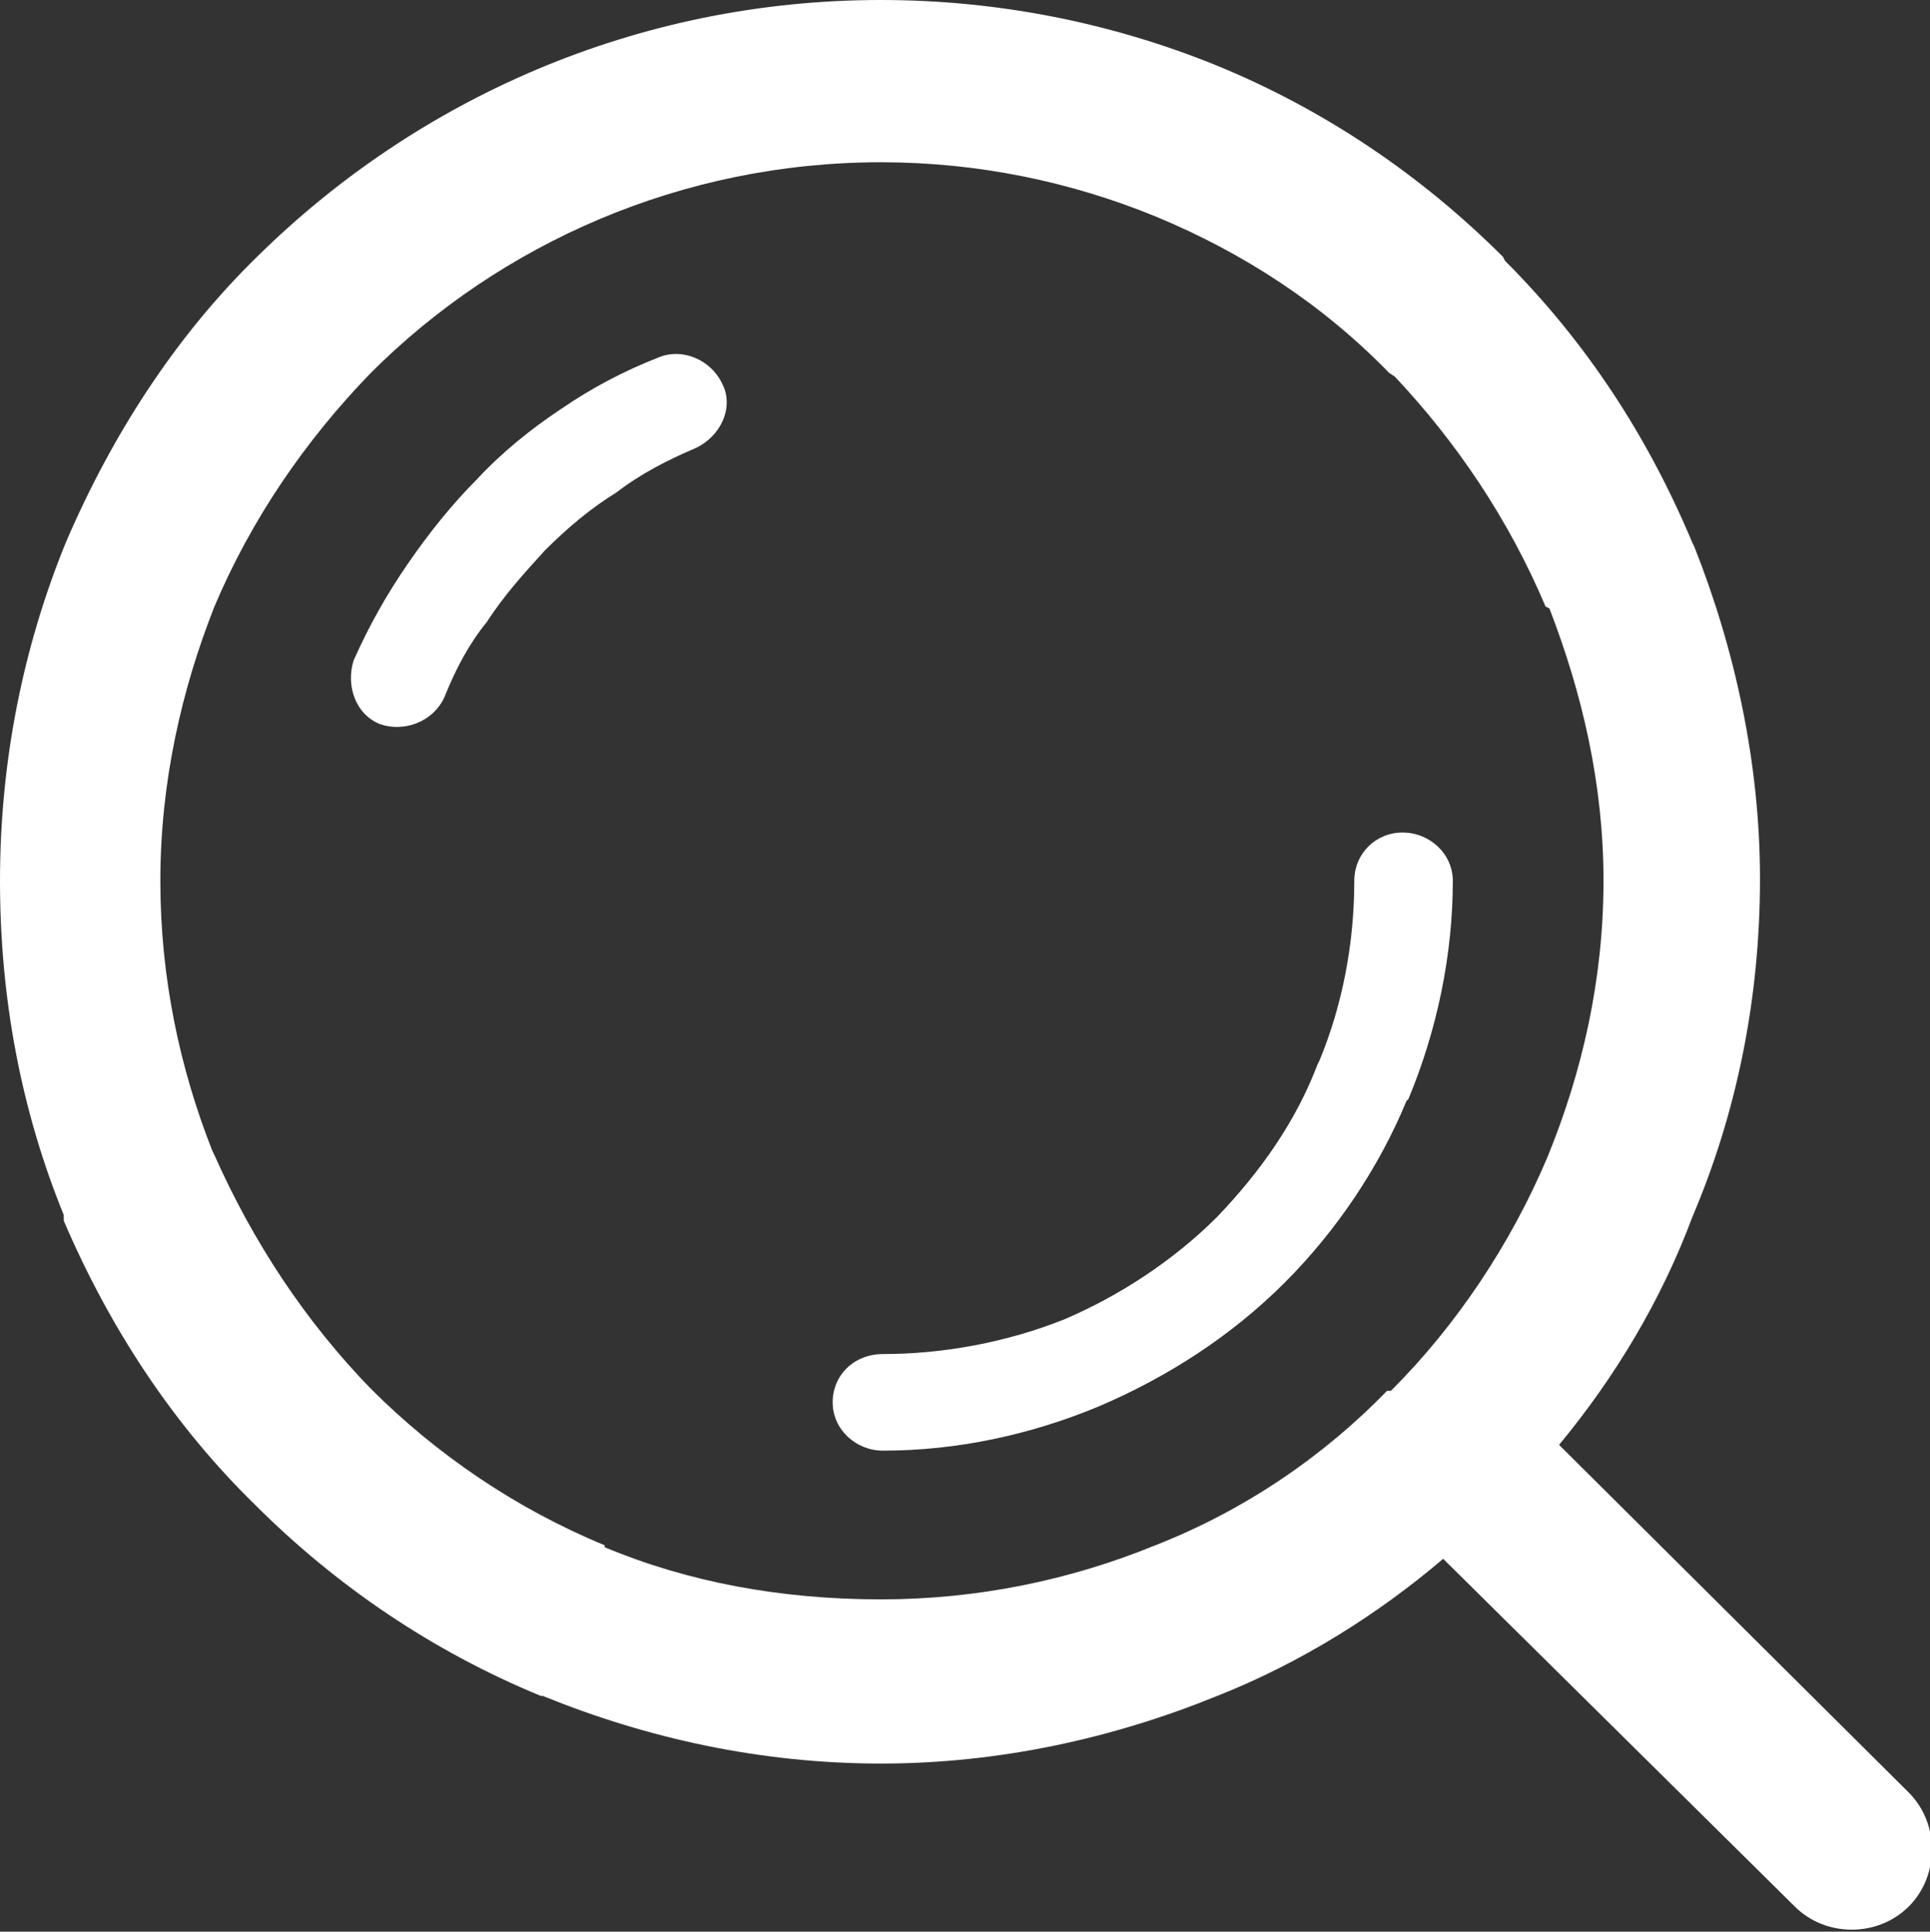 <?xml version="1.0" encoding="utf-8"?>
<!-- Generator: Adobe Illustrator 18.1.1, SVG Export Plug-In . SVG Version: 6.00 Build 0)  -->
<svg version="1.1" id="Layer_1" xmlns="http://www.w3.org/2000/svg" xmlns:xlink="http://www.w3.org/1999/xlink" x="0px" y="0px"
	 viewBox="0 0 99.9 100" enable-background="new 0 0 99.9 100" xml:space="preserve">
<rect x="0" y="0" width="99.9" height="100" fill="#333333" stroke="none"/>
<path fill="#FFFFFF" d="M23,36.1c-0.6,1.3-2.1,1.8-3.3,1.4c-1.3-0.5-1.8-2-1.4-3.3c0.8-1.8,1.7-3.4,2.8-5c1.1-1.6,2.3-3.1,3.6-4.4
	c1.3-1.4,2.8-2.6,4.3-3.6c1.6-1.1,3.3-2,5.1-2.7c1.2-0.5,2.7,0.1,3.3,1.4c0.6,1.2-0.1,2.7-1.4,3.3c-1.4,0.6-2.8,1.3-4.1,2.3
	c-1.3,0.8-2.5,1.8-3.7,3c-1,1.1-2.1,2.3-3,3.7C24.3,33.3,23.6,34.6,23,36.1L23,36.1z M80.7,74.8L80.7,74.8l18.1,18
	c1.6,1.6,1.6,4.3,0,5.9c-1.6,1.6-4.3,1.6-5.9,0L74.7,80.7c-3.4,2.9-7.4,5.4-11.7,7.1c-5.4,2.2-11.3,3.5-17.4,3.5
	c-6.2,0-12.1-1.3-17.5-3.5h-0.1l0,0c-5.6-2.3-10.6-5.7-14.8-9.9c-4.2-4.1-7.5-9.1-9.9-14.7l0-0.3C1.1,57.5,0,51.7,0,45.6
	c0-6.2,1.2-12.1,3.4-17.5c2.4-5.6,5.7-10.7,9.9-14.8C21.6,5.1,33,0,45.6,0c6.1,0,12,1.2,17.4,3.4l0,0l0,0c5.6,2.3,10.6,5.7,14.8,9.9
	l0.1,0.2c4.2,4.2,7.4,9.1,9.7,14.6l0.1,0.2c2.1,5.3,3.4,11.2,3.4,17.2c0,6.2-1.2,12.1-3.5,17.5C86,67.3,83.6,71.3,80.7,74.8
	L80.7,74.8z M59.8,11.2L59.8,11.2c-4.4-1.8-9.2-2.8-14.2-2.8c-10.3,0-19.7,4.2-26.4,10.9c-3.4,3.5-6.2,7.6-8.1,12.1
	c-1.7,4.3-2.8,9.1-2.8,14.2c0,5,1,9.7,2.7,14l0.1,0.2c2,4.5,4.7,8.6,8.1,12.1l0,0l0,0c3.4,3.4,7.5,6.2,12.1,8.1v0.1
	c4.3,1.8,9.1,2.7,14.3,2.7c5,0,9.8-1,14.2-2.8c4.6-1.8,8.7-4.6,12-8l0.1,0h0.1c3.4-3.4,6.2-7.6,8.1-12.1c1.8-4.4,2.9-9.2,2.9-14.3
	c0-5-1.1-9.7-2.8-14.1L80,31.4c-1.9-4.5-4.6-8.5-7.8-11.9l-0.3-0.2C68.5,15.8,64.4,13.1,59.8,11.2L59.8,11.2z M70.1,45.6L70.1,45.6
	c0-1.4,1.1-2.5,2.5-2.5c1.4,0,2.6,1.1,2.6,2.5c0,3.8-0.8,7.7-2.3,11.3L72.8,57c-1.4,3.4-3.6,6.7-6.3,9.4c-2.8,2.8-6.1,4.9-9.6,6.4
	c-3.6,1.5-7.4,2.3-11.2,2.3c-1.4,0-2.6-1.1-2.6-2.5c0-1.4,1.1-2.5,2.6-2.5c3.1,0,6.4-0.6,9.4-1.8c2.8-1.2,5.6-3,7.9-5.3
	c2.3-2.4,4.1-5,5.2-7.9l0.1-0.2C69.5,52,70.1,48.8,70.1,45.6L70.1,45.6z"/>
</svg>
